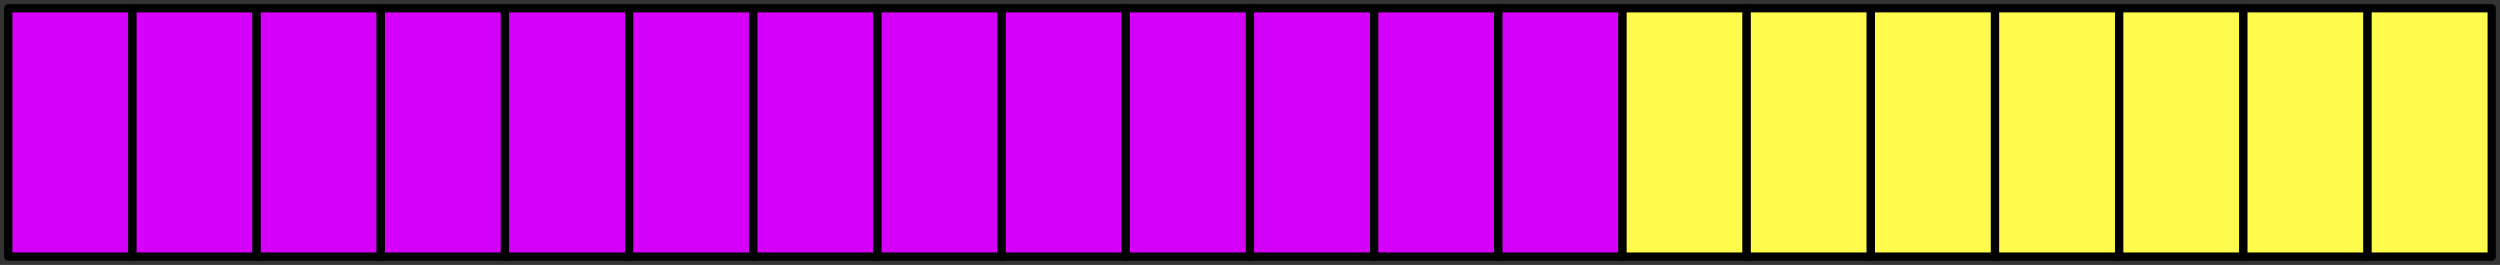 <?xml version="1.0" encoding="UTF-8"?> <svg xmlns="http://www.w3.org/2000/svg" width="302" height="32" viewBox="0 0 302 32" fill="none"><rect x="0" y="0" width="302" height="32" fill="#333333" stroke="none"/><rect x="1" y="1" width="15" height="30" fill="#D500F9" stroke="black" stroke-linejoin="round"></rect><rect x="16" y="1" width="15" height="30" fill="#D500F9" stroke="black" stroke-linejoin="round"></rect><rect x="31" y="1" width="15" height="30" fill="#D500F9" stroke="black" stroke-linejoin="round"></rect><rect x="46" y="1" width="15" height="30" fill="#D500F9" stroke="black" stroke-linejoin="round"></rect><rect x="61" y="1" width="15" height="30" fill="#D500F9" stroke="black" stroke-linejoin="round"></rect><rect x="76" y="1" width="15" height="30" fill="#D500F9" stroke="black" stroke-linejoin="round"></rect><rect x="91" y="1" width="15" height="30" fill="#D500F9" stroke="black" stroke-linejoin="round"></rect><rect x="106" y="1" width="15" height="30" fill="#D500F9" stroke="black" stroke-linejoin="round"></rect><rect x="121" y="1" width="15" height="30" fill="#D500F9" stroke="black" stroke-linejoin="round"></rect><rect x="136" y="1" width="15" height="30" fill="#D500F9" stroke="black" stroke-linejoin="round"></rect><rect x="151" y="1" width="15" height="30" fill="#D500F9" stroke="black" stroke-linejoin="round"></rect><rect x="166" y="1" width="15" height="30" fill="#D500F9" stroke="black" stroke-linejoin="round"></rect><rect x="181" y="1" width="15" height="30" fill="#D500F9" stroke="black" stroke-linejoin="round"></rect><rect x="196" y="1" width="15" height="30" fill="#FFFB4D" stroke="black" stroke-linejoin="round"></rect><rect x="211" y="1" width="15" height="30" fill="#FFFB4D" stroke="black" stroke-linejoin="round"></rect><rect x="226" y="1" width="15" height="30" fill="#FFFB4D" stroke="black" stroke-linejoin="round"></rect><rect x="241" y="1" width="15" height="30" fill="#FFFB4D" stroke="black" stroke-linejoin="round"></rect><rect x="256" y="1" width="15" height="30" fill="#FFFB4D" stroke="black" stroke-linejoin="round"></rect><rect x="271" y="1" width="15" height="30" fill="#FFFB4D" stroke="black" stroke-linejoin="round"></rect><rect x="286" y="1" width="15" height="30" fill="#FFFB4D" stroke="black" stroke-linejoin="round"></rect></svg> 
